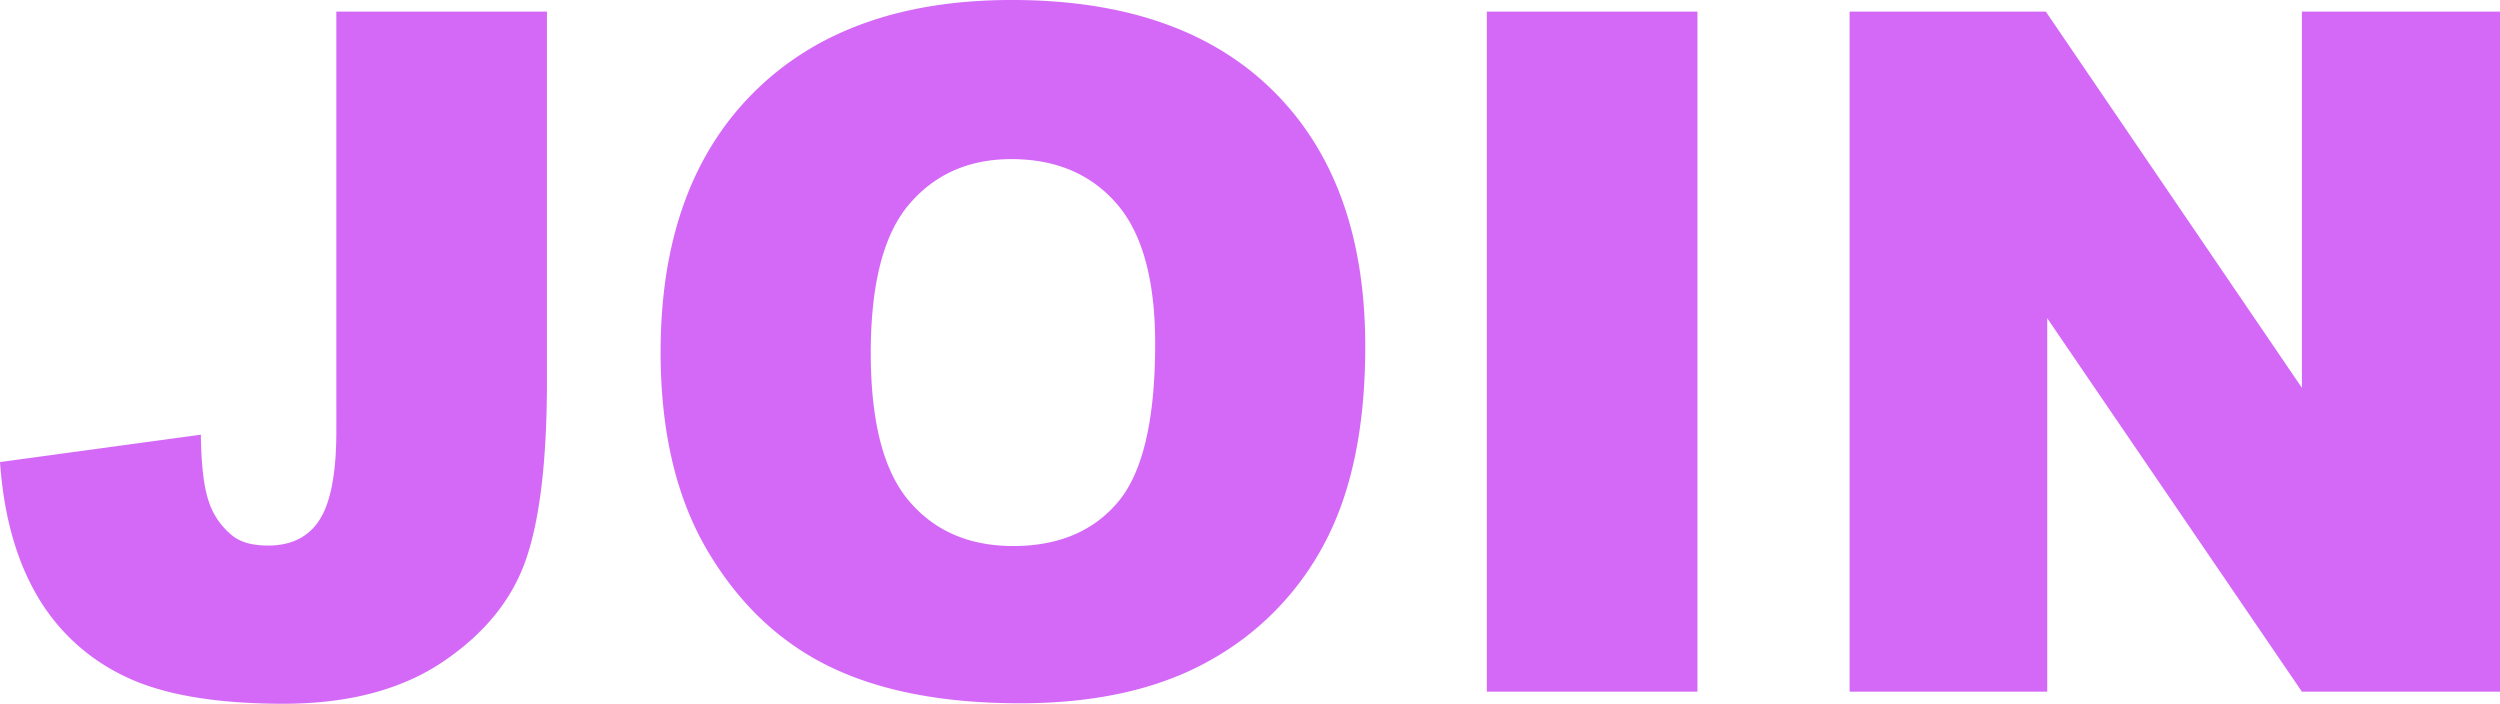 <svg xmlns="http://www.w3.org/2000/svg" width="515.744" height="145.182" viewBox="0 0 515.744 145.182">
  <path id="Path_83" data-name="Path 83" d="M72.734-140.3h43.449v76.275q0,24.021-4.259,36.559T94.794-6.221Q81.922,2.488,61.824,2.488q-21.246,0-32.922-5.742a41.4,41.4,0,0,1-18.04-16.8Q4.5-31.1,3.35-47.373L44.789-53.02q.1,9.283,1.627,13.781a15,15,0,0,0,5.168,7.273q2.488,1.818,7.082,1.818,7.273,0,10.671-5.407t3.4-18.231Zm66.9,70.246q0-34.357,19.141-53.5t53.307-19.141q35.027,0,53.977,18.806T285-71.2q0,24.6-8.278,40.339A59.018,59.018,0,0,1,252.8-6.364q-15.647,8.757-39,8.757-23.734,0-39.286-7.561T149.3-29.094Q139.631-45.459,139.631-70.055Zm43.354.191q0,21.246,7.9,30.529t21.485,9.283q13.973,0,21.629-9.092t7.656-32.635q0-19.811-7.991-28.95t-21.677-9.14q-13.111,0-21.055,9.283T182.984-69.863ZM310.078-140.3h43.449V0H310.078Zm74.84,0H425.4l52.828,77.615V-140.3h40.865V0H478.229L425.688-77.041V0h-40.77Z" transform="translate(-3.35 142.693)" fill="#D569F7"/>
</svg>
